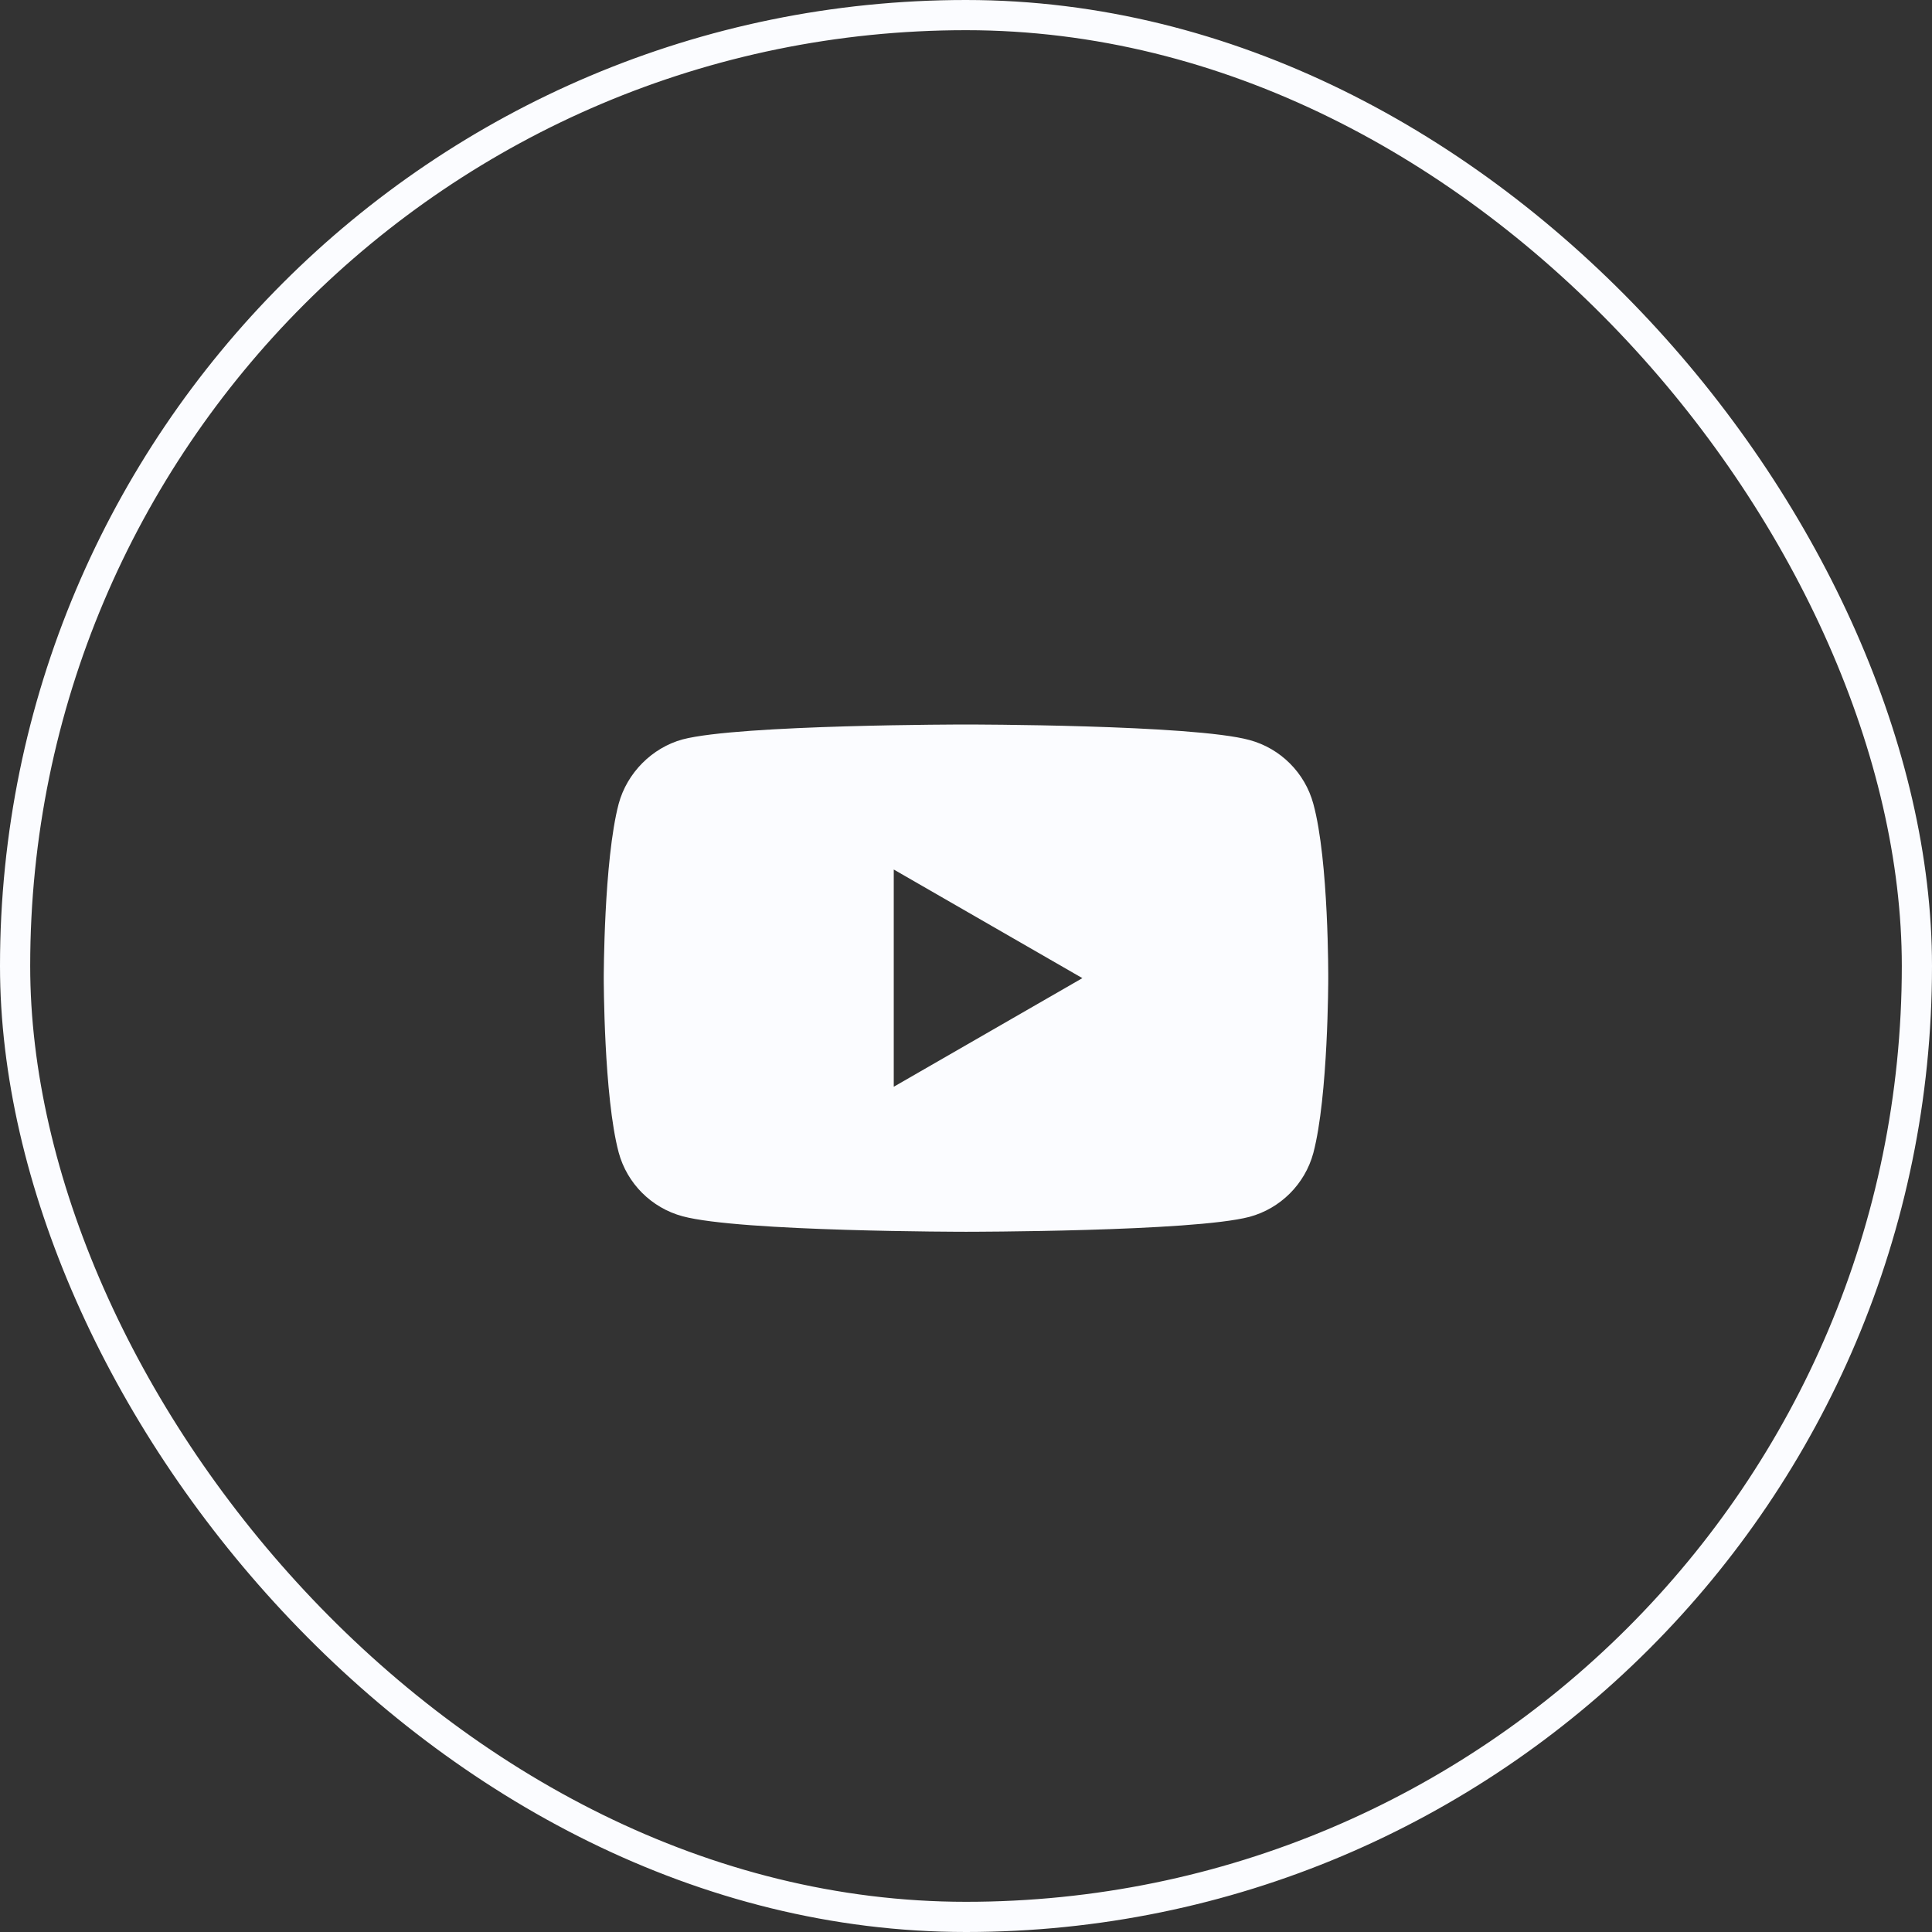 <svg width="64" height="64" viewBox="0 0 64 64" fill="none" xmlns="http://www.w3.org/2000/svg">
<rect x="0" y="0" width="64" height="64" fill="#333333" stroke="none"/>
<g clip-path="url(#clip0_240_356)">
<rect x="0.5" y="0.5" width="63" height="63" rx="31.5" stroke="#FBFCFF"/>
<path fill-rule="evenodd" clip-rule="evenodd" d="M41.39 24.514C42.418 24.791 43.229 25.601 43.506 26.629C44.02 28.507 44 32.422 44 32.422C44 32.422 44 36.316 43.506 38.194C43.229 39.222 42.418 40.033 41.39 40.31C39.512 40.804 32 40.804 32 40.804C32 40.804 24.507 40.804 22.61 40.29C21.581 40.013 20.771 39.203 20.494 38.175C20 36.316 20 32.402 20 32.402C20 32.402 20 28.507 20.494 26.629C20.771 25.601 21.601 24.771 22.61 24.494C24.488 24 32 24 32 24C32 24 39.512 24 41.39 24.514ZM35.855 32.402L29.607 36V28.804L35.855 32.402Z" fill="#FBFCFF"/>
</g>
<defs>
<clipPath id="clip0_240_356">
<rect width="64" height="64" fill="white"/>
</clipPath>
</defs>
</svg>
